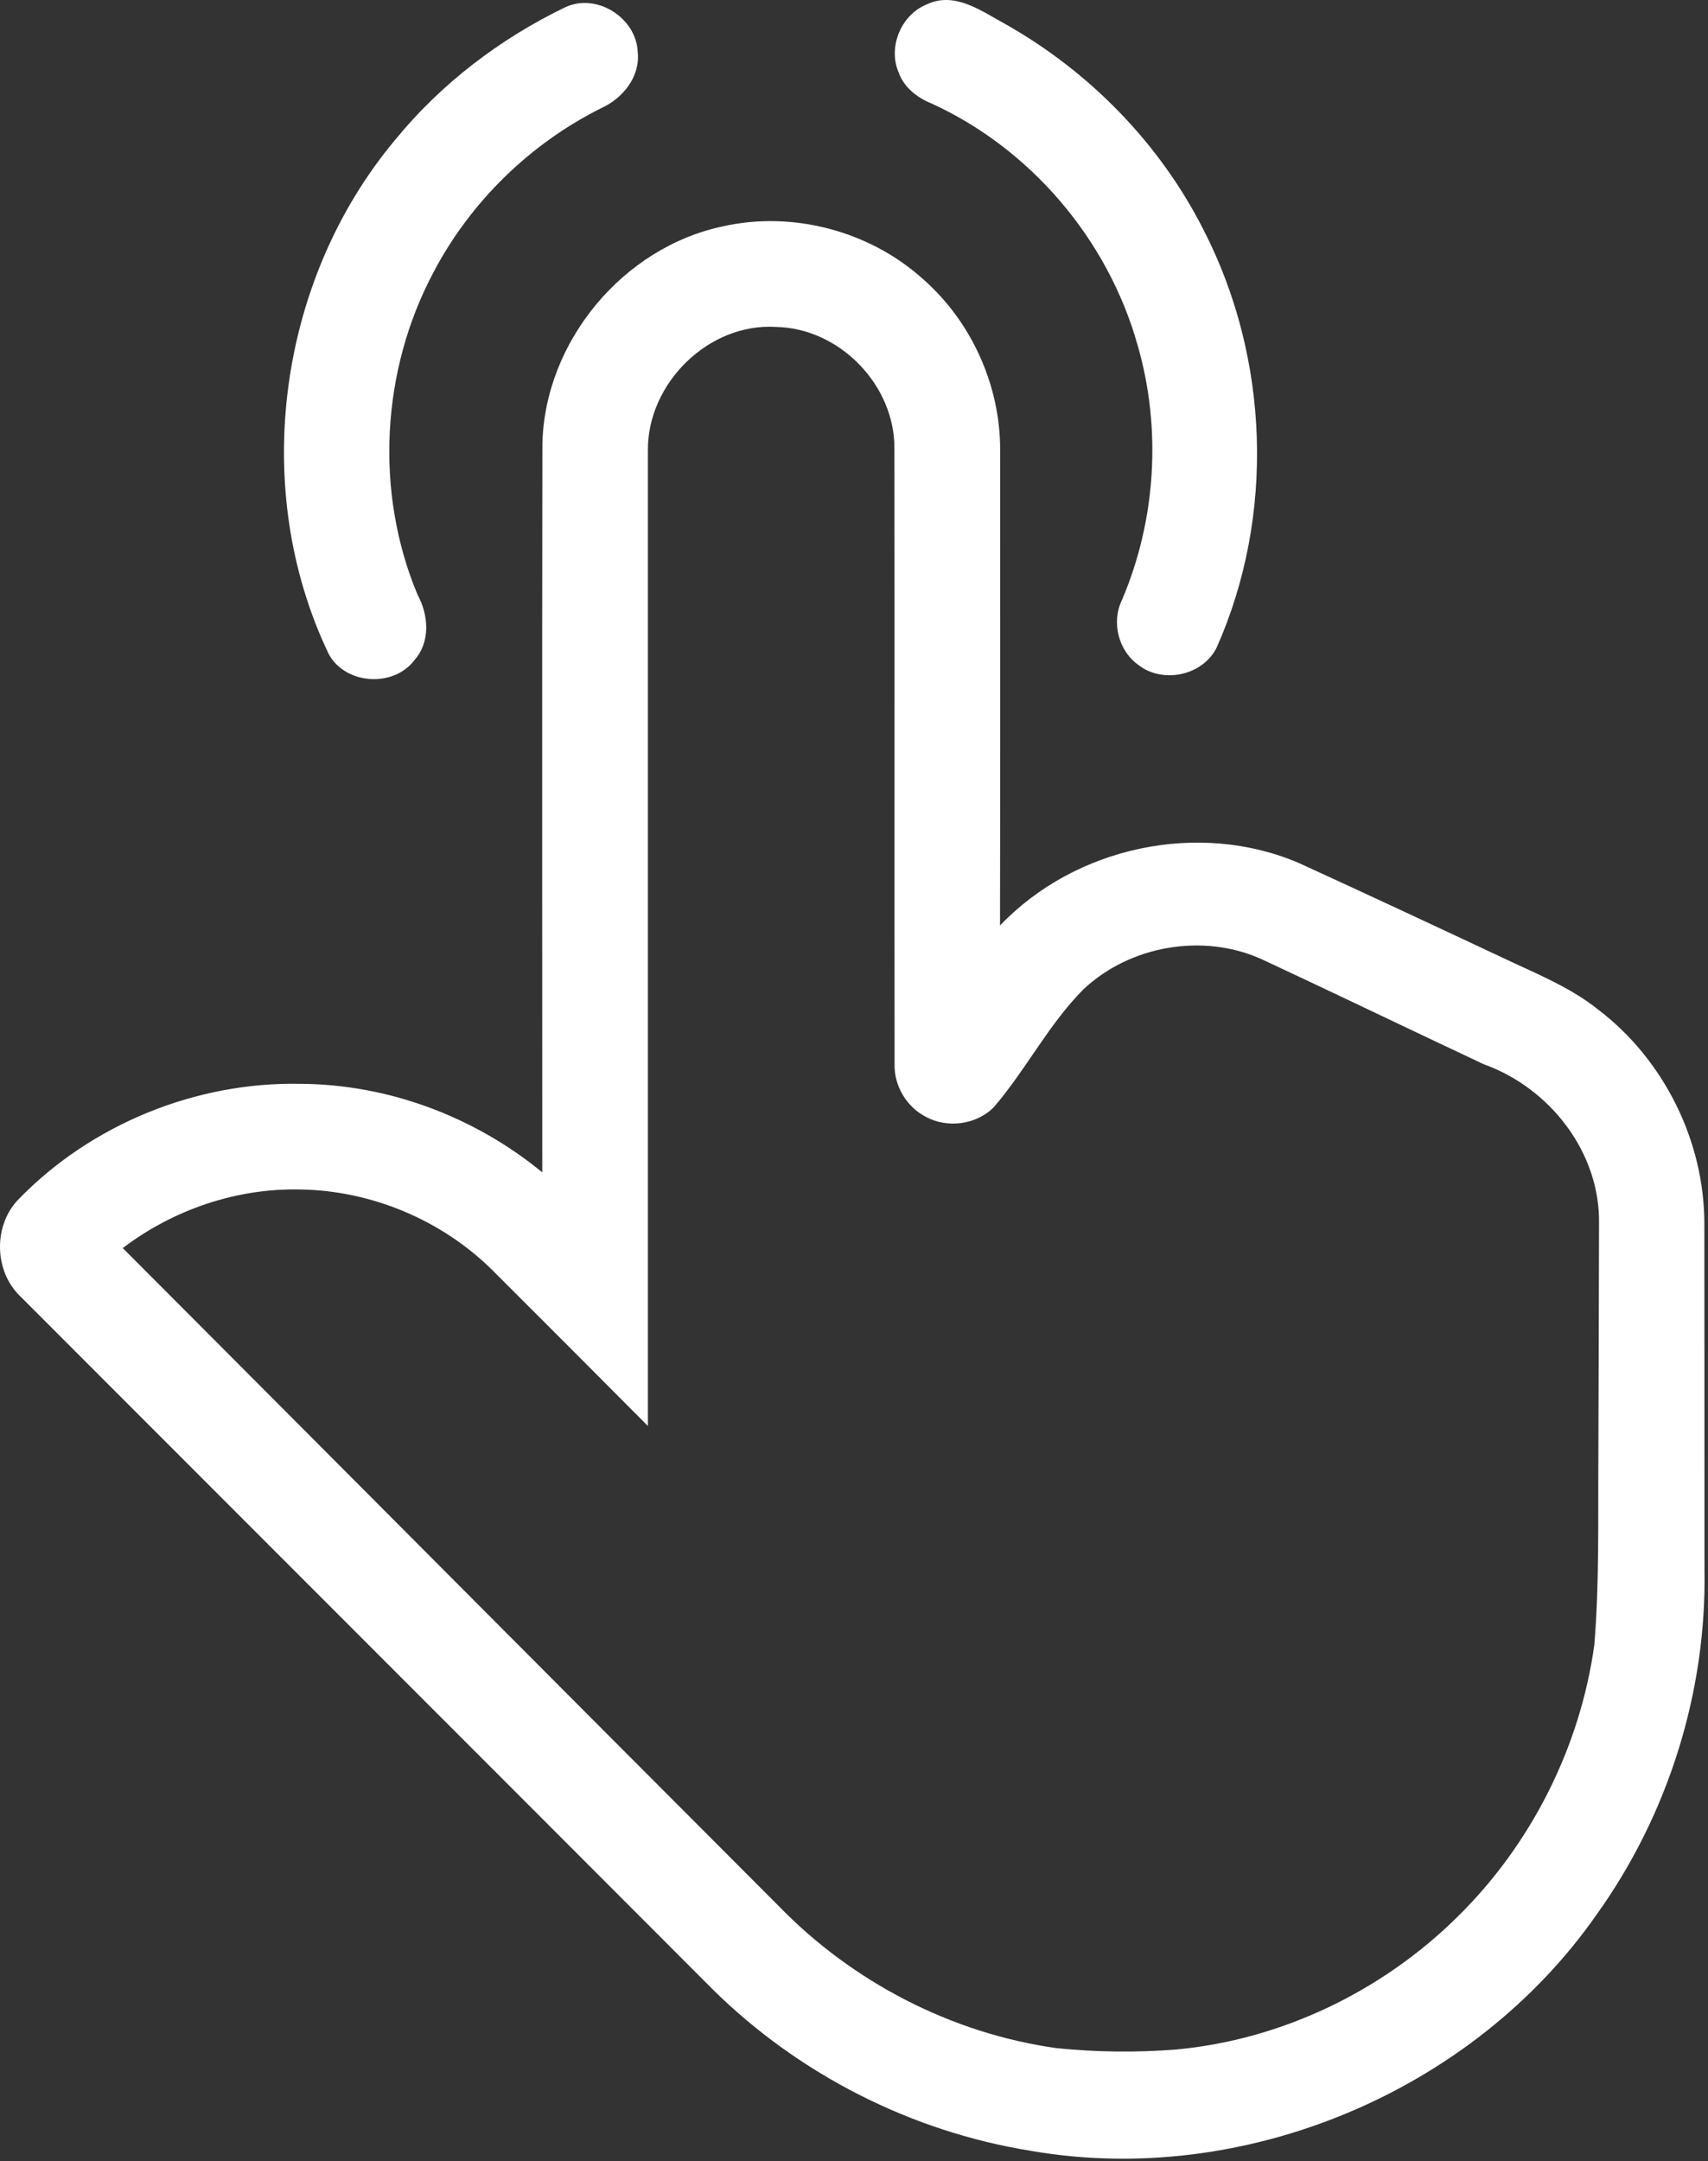 <?xml version="1.0" encoding="UTF-8" standalone="no"?>
<!DOCTYPE svg PUBLIC "-//W3C//DTD SVG 1.1//EN" "http://www.w3.org/Graphics/SVG/1.1/DTD/svg11.dtd">
<svg width="100%" height="100%" viewBox="0 0 287 363" version="1.1" xmlns="http://www.w3.org/2000/svg" xmlns:xlink="http://www.w3.org/1999/xlink" xml:space="preserve" xmlns:serif="http://www.serif.com/" style="fill-rule:evenodd;clip-rule:evenodd;stroke-linejoin:round;stroke-miterlimit:2;">
    <rect x="0" y="0" width="287" height="363" fill="#333333" stroke="none"/>
    <g transform="matrix(1,0,0,1,-237.532,-226.391)">
        <path d="M332.51,227.61C337.78,225.13 344.47,229.39 344.69,235.14C345.13,239.27 342.21,242.88 338.61,244.53C326.61,250.51 316.56,260.31 310.34,272.19C301.59,288.66 300.48,309.03 307.68,326.26C309.54,329.65 309.9,334.13 307.22,337.22C303.71,341.92 295.66,341.44 292.8,336.32C279.46,308.56 284.18,273.48 303.91,249.91C311.62,240.46 321.54,232.9 332.51,227.61Z" style="fill:white;fill-rule:nonzero;"/>
        <path d="M393.3,227.11C398,224.9 402.51,228.29 406.49,230.45C420.64,238.44 432.47,250.54 439.8,265.07C450.83,286.55 451.81,313.02 441.99,335.12C439.7,339.85 432.96,341.31 428.85,338.11C425.47,335.74 424.25,330.93 426.04,327.22C431.8,313.76 432.75,298.33 428.66,284.28C423.68,266.65 410.77,251.41 394.09,243.79C391.67,242.82 389.45,241.1 388.54,238.58C386.68,234.28 388.96,228.84 393.3,227.11Z" style="fill:white;fill-rule:nonzero;"/>
        <path d="M328.67,300.99C329.04,283.79 342.19,267.95 359.01,264.41C370.78,261.77 383.67,265.2 392.62,273.26C400.76,280.4 405.6,291.09 405.59,301.92C405.59,328.56 405.62,355.21 405.57,381.85C418.18,368.64 438.93,364.15 455.77,371.35C467.86,376.88 479.91,382.52 491.95,388.17C496.82,390.42 501.8,392.57 506.03,395.94C517.12,404.36 523.93,418.06 523.92,431.99C523.95,451.33 523.92,470.67 523.94,490.01C524.32,510.58 517.84,531.2 505.87,547.92C485.11,577.74 446.56,593.9 410.75,587.68C390.7,584.47 371.8,574.86 357.34,560.61C318.52,521.72 279.64,482.89 240.82,444.02C236.5,439.77 236.42,432.13 240.68,427.81C252.91,415.22 270.49,408.09 288.02,408.45C302.76,408.52 317.29,413.98 328.65,423.32C328.65,382.54 328.6,341.77 328.67,300.99M346.4,302.02L346.4,465.92C337.71,457.18 328.99,448.46 320.27,439.75C311.79,431.36 300.04,426.41 288.12,426.2C277.38,425.92 266.69,429.56 258.16,436.04C294.93,472.87 331.63,509.77 368.41,546.59C380.8,559.34 397.43,567.96 415.06,570.43C421.74,571.11 428.48,571.19 435.17,570.66C452.89,569.02 469.77,560.88 482.41,548.4C494.81,536.23 503.04,519.9 505.43,502.7C506.3,492.15 506.03,481.56 506.11,470.98C506.14,457.99 506.21,445 506.22,432.01C506.45,419.99 497.97,409.14 486.85,405.16C474.38,399.3 461.96,393.31 449.48,387.49C439.65,383.08 427.38,385.22 419.56,392.6C413.68,398.52 409.89,406.17 404.45,412.46C401.52,415.32 396.72,415.95 393.12,414C389.87,412.34 387.74,408.77 387.85,405.12C387.81,370.7 387.87,336.28 387.82,301.87C387.98,291.16 378.65,281.52 367.95,281.31C356.62,280.59 346.32,290.77 346.4,302.02Z" style="fill:white;fill-rule:nonzero;"/>
    </g>
</svg>

